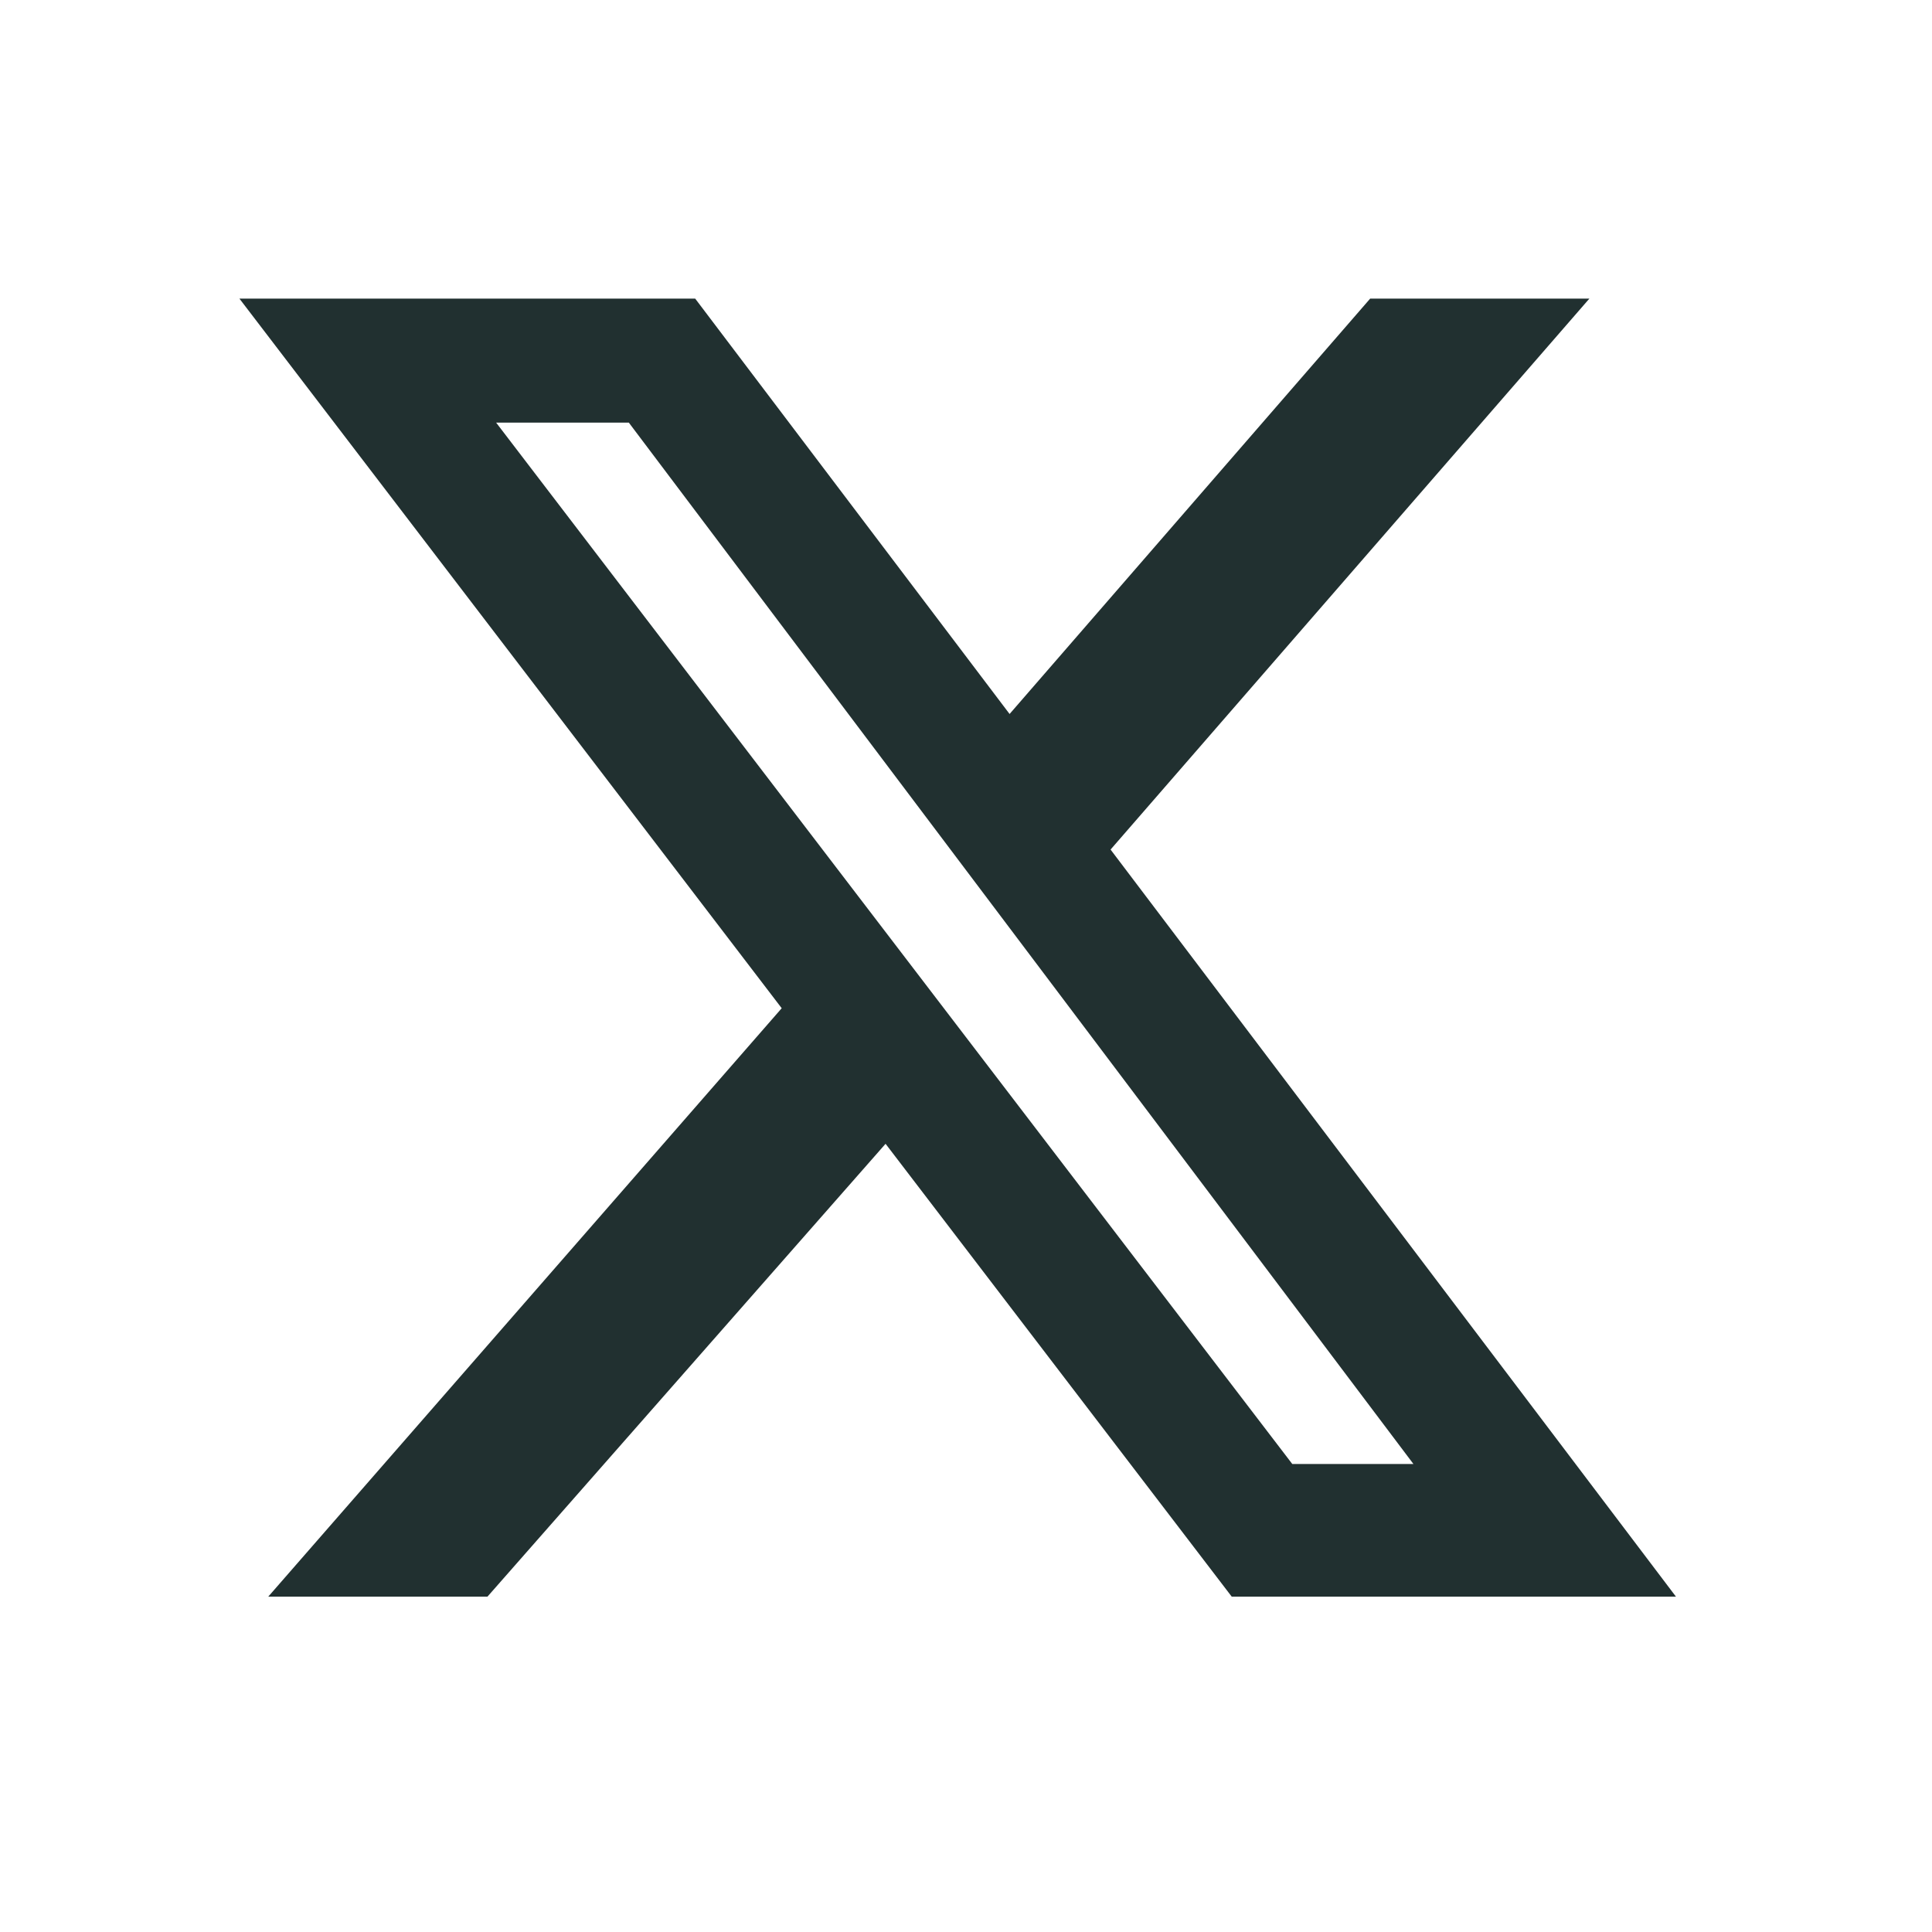 <?xml version="1.0" encoding="utf-8"?>
<svg xmlns="http://www.w3.org/2000/svg" fill="none" height="100%" overflow="visible" preserveAspectRatio="none" style="display: block;" viewBox="0 0 41 41" width="100%">
<g id="Icon-viro-twitter">
<g id="32">
<g id="container">
<g id="Group">
<path d="M29.077 6.337H33.729L23.568 18.029L35.566 33.883H26.139L18.793 24.273L10.345 33.883H5.693L16.589 21.396L5.081 6.337H14.753L21.425 15.152L29.077 6.337ZM27.424 31.068H29.995L13.345 8.969H10.529L27.424 31.068Z" fill="#213030" id="Vector"/>
</g>
</g>
</g>
</g>
</svg>